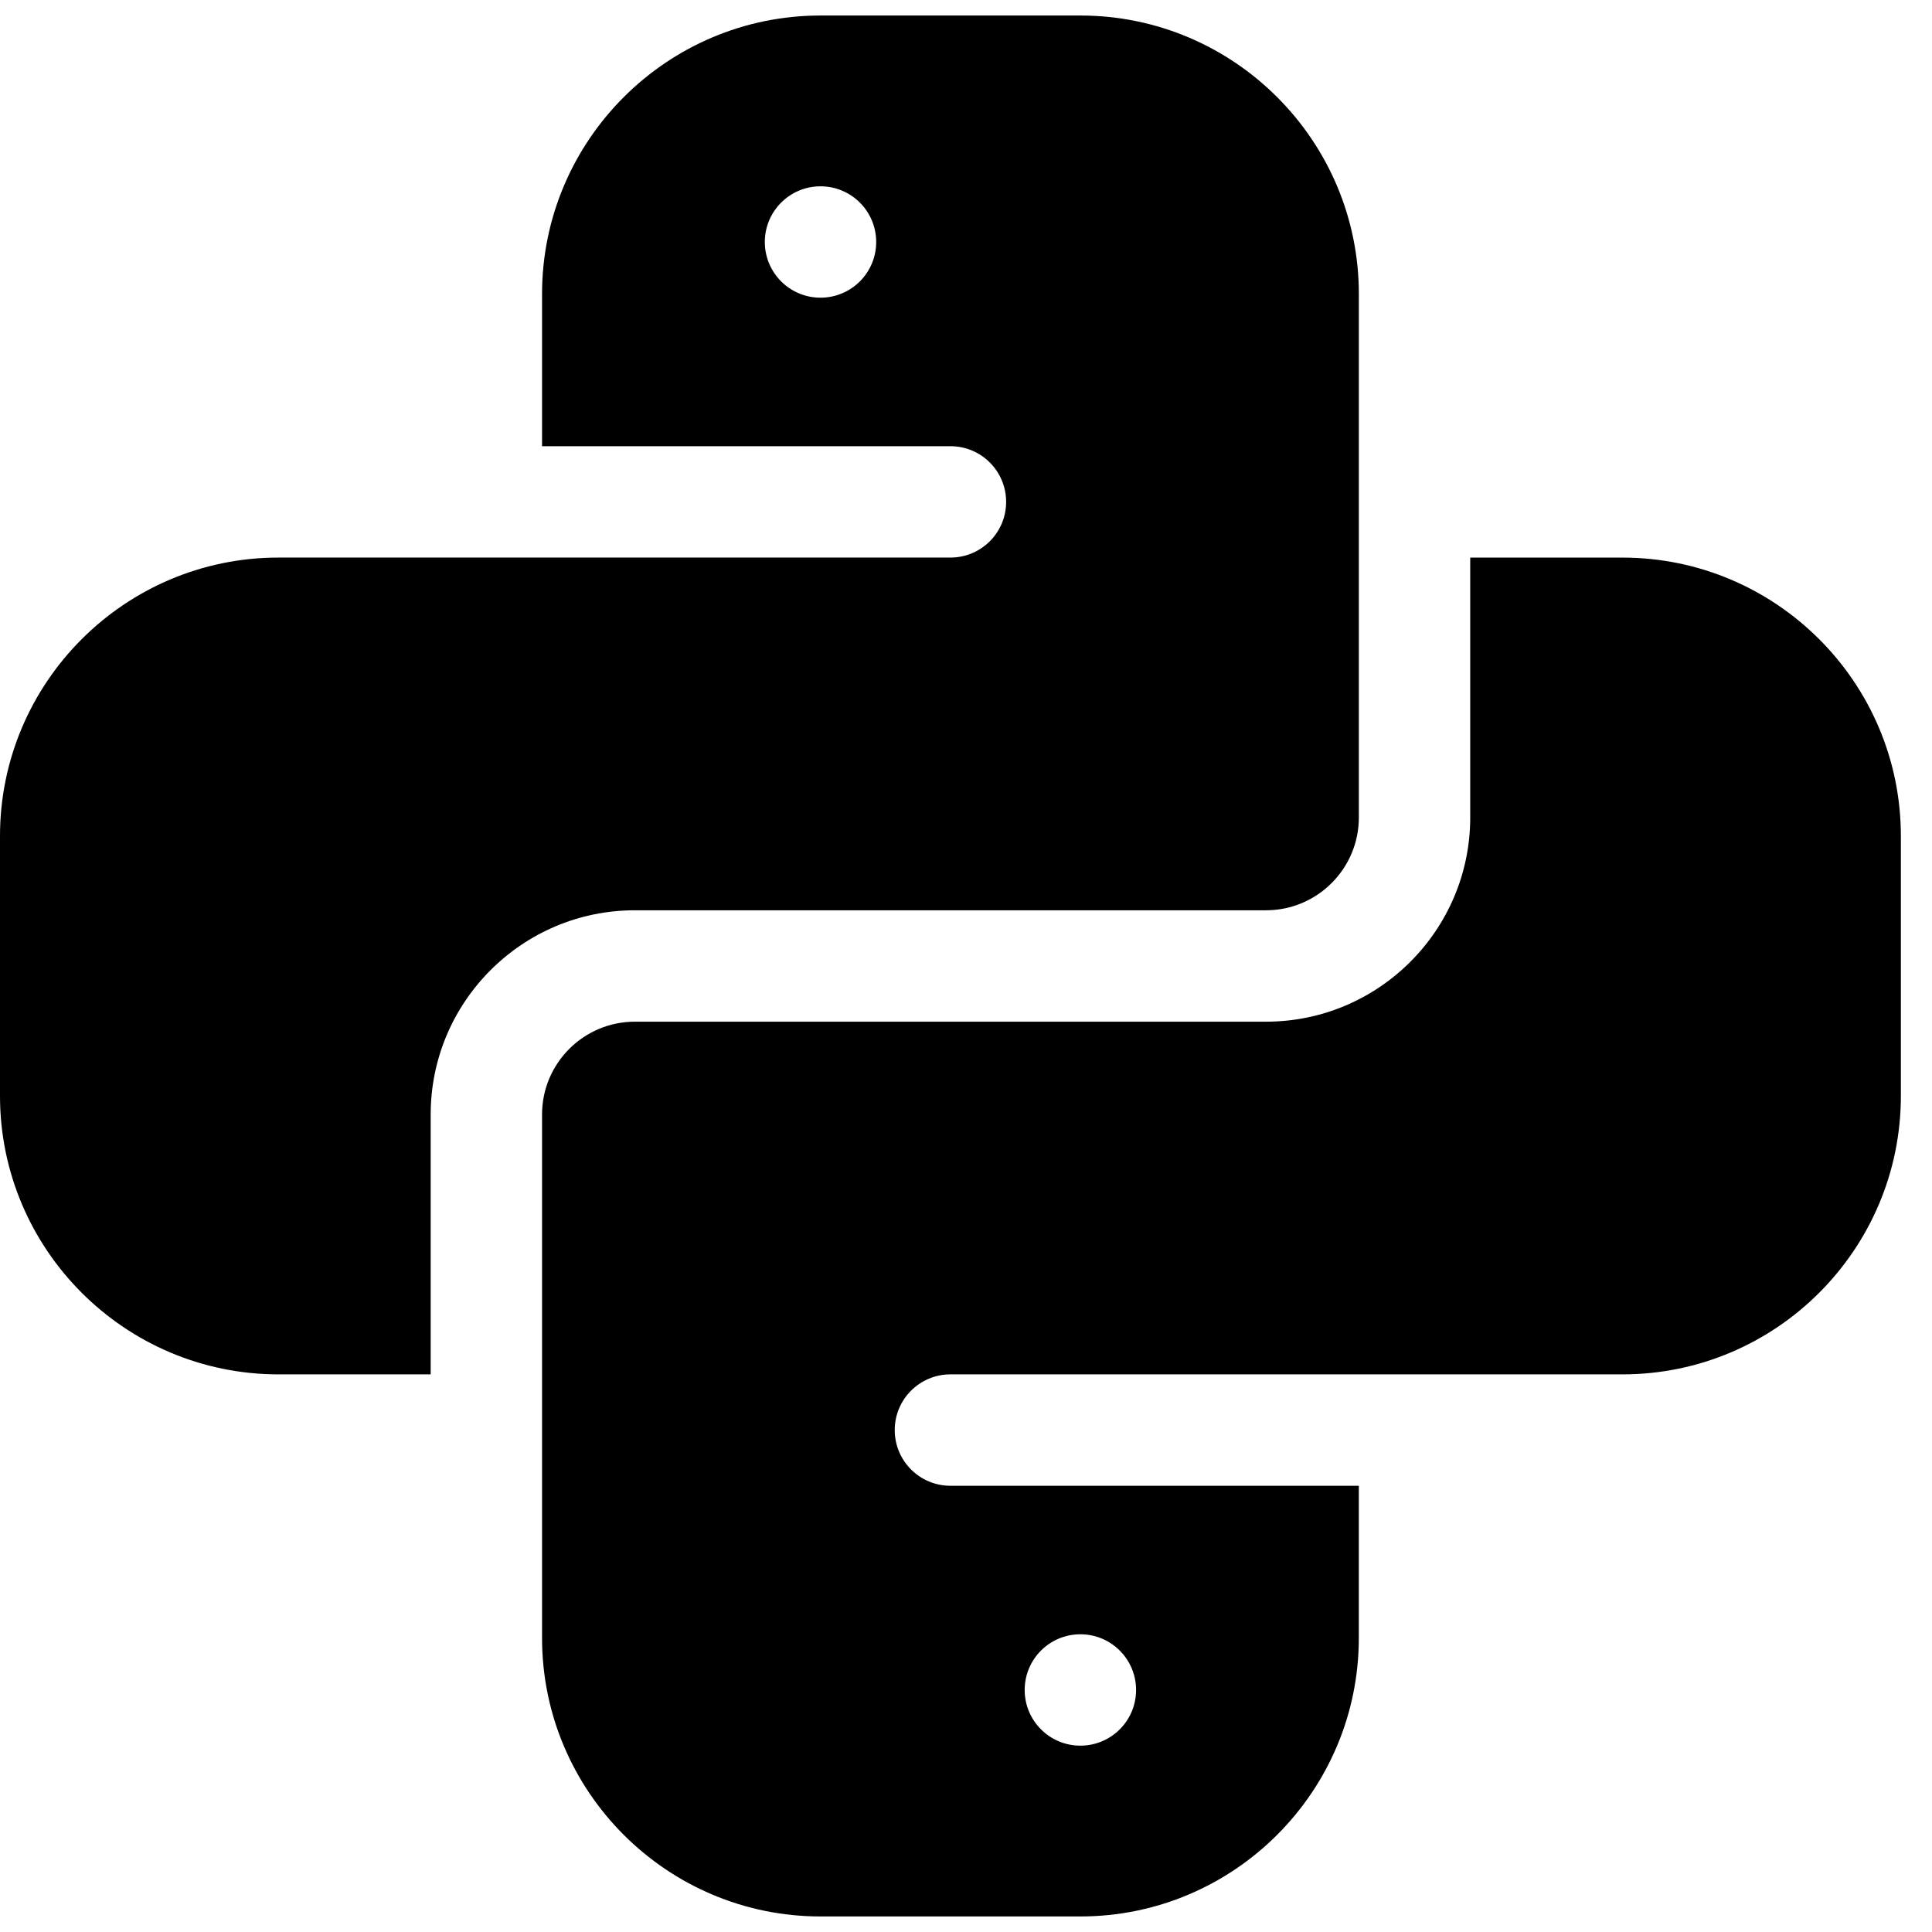 <svg width="62" height="62" viewBox="0 0 62 62" fill="none" xmlns="http://www.w3.org/2000/svg">
<path d="M13.821 35.765C13.821 32.151 16.76 29.212 20.374 29.212H40.628C42.271 29.212 43.607 27.876 43.607 26.233V9.434C43.607 4.507 39.598 0.498 34.671 0.498H26.331C21.404 0.498 17.395 4.507 17.395 9.434V14.319H30.501C31.488 14.319 32.288 15.119 32.288 16.106C32.288 17.093 31.488 17.893 30.501 17.893H8.936C4.009 17.893 0 21.902 0 26.829V35.169C0 40.096 4.009 44.105 8.936 44.105H13.821V35.765ZM26.331 9.553C25.344 9.553 24.544 8.753 24.544 7.766C24.544 6.779 25.344 5.979 26.331 5.979C27.318 5.979 28.118 6.779 28.118 7.766C28.118 8.753 27.318 9.553 26.331 9.553Z" fill="black"/>
<path d="M52.066 17.894H47.181V26.234C47.181 29.847 44.241 32.787 40.628 32.787H20.373C18.731 32.787 17.395 34.123 17.395 35.765V52.565C17.395 57.492 21.403 61.501 26.33 61.501H34.67C39.598 61.501 43.606 57.492 43.606 52.565V47.68H30.5C29.513 47.68 28.713 46.88 28.713 45.893C28.713 44.905 29.513 44.105 30.5 44.105H52.066C56.993 44.105 61.001 40.097 61.001 35.169V26.829C61.001 21.902 56.993 17.894 52.066 17.894ZM34.67 52.446C35.658 52.446 36.458 53.245 36.458 54.233C36.458 55.22 35.658 56.02 34.67 56.02C33.683 56.02 32.883 55.22 32.883 54.233C32.883 53.245 33.683 52.446 34.67 52.446Z" fill="black"/>
</svg>
